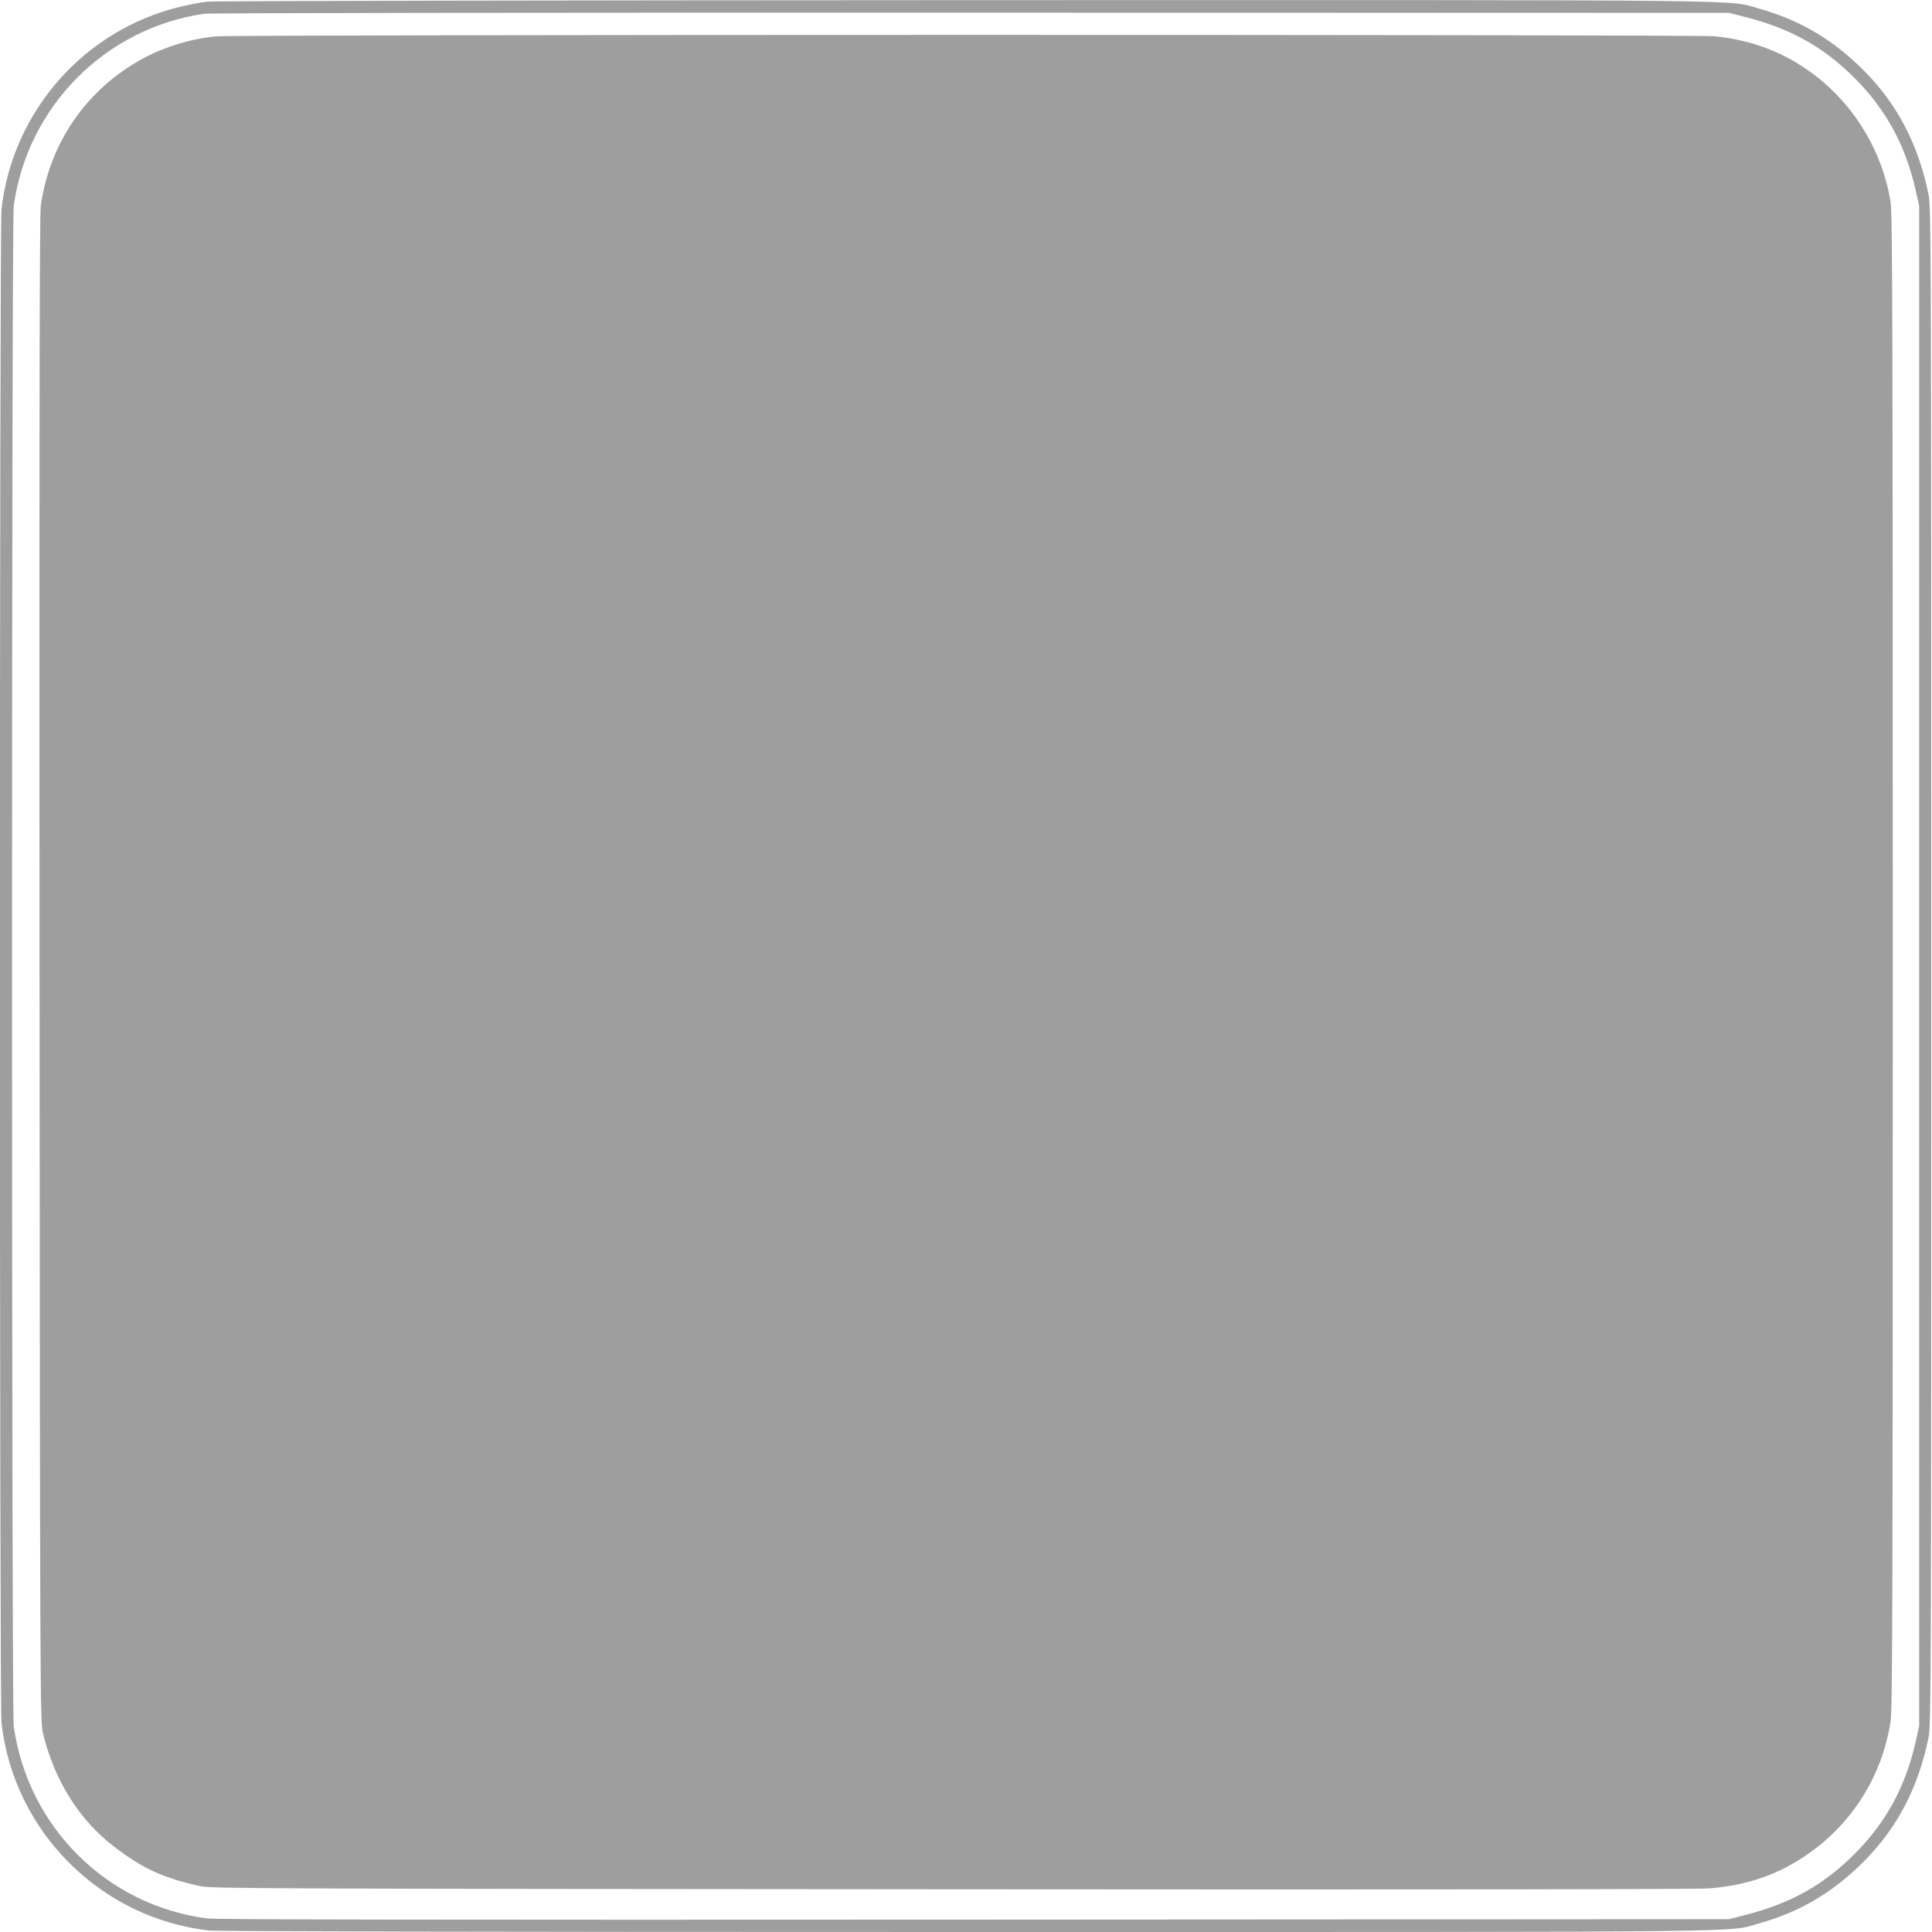 <?xml version="1.0" standalone="no"?>
<!DOCTYPE svg PUBLIC "-//W3C//DTD SVG 20010904//EN"
 "http://www.w3.org/TR/2001/REC-SVG-20010904/DTD/svg10.dtd">
<svg version="1.0" xmlns="http://www.w3.org/2000/svg"
 width="1280pt" height="1280pt" viewBox="0 0 1280 1280"
 preserveAspectRatio="xMidYMid meet">
<g transform="translate(0,1280) scale(0.1,-0.1)"
fill="#9e9e9e" stroke="none">
<path d="M1371 12789 c-41 -5 -121 -20 -178 -34 -634 -153 -1109 -691 -1183
-1340 -14 -125 -14 -9905 0 -10030 82 -720 655 -1293 1375 -1375 60 -6 1744
-10 5017 -10 5407 0 5033 -4 5259 59 268 76 485 205 690 411 219 220 359 489
426 818 17 83 18 331 18 5112 0 4781 -1 5029 -18 5112 -67 329 -207 598 -426
818 -205 206 -422 335 -690 411 -227 63 151 59 -5274 58 -2718 -1 -4975 -5
-5016 -10z m10189 -101 c299 -75 521 -199 725 -403 210 -209 340 -449 407
-746 l23 -104 0 -5035 0 -5035 -23 -104 c-67 -297 -197 -537 -407 -746 -204
-204 -426 -328 -725 -403 l-105 -27 -5000 -3 c-3530 -2 -5024 0 -5083 8 -665
86 -1188 607 -1281 1274 -15 109 -15 9963 0 10072 91 659 607 1178 1262 1273
36 5 2197 8 5082 7 l5020 -1 105 -27z"/>
<path d="M1432 12559 c-163 -15 -335 -67 -478 -143 -375 -200 -625 -558 -684
-981 -8 -58 -10 -1451 -8 -5060 3 -4767 4 -4983 22 -5055 75 -313 239 -576
470 -753 191 -147 326 -209 576 -264 69 -15 462 -17 4970 -20 3285 -3 4938 0
5025 6 210 17 389 70 551 163 351 201 585 539 649 938 13 84 15 664 15 5035 0
4203 -2 4954 -14 5033 -51 331 -235 640 -503 844 -195 149 -416 234 -668 258
-132 12 -9793 12 -9923 -1z"/>
</g>
</svg>
